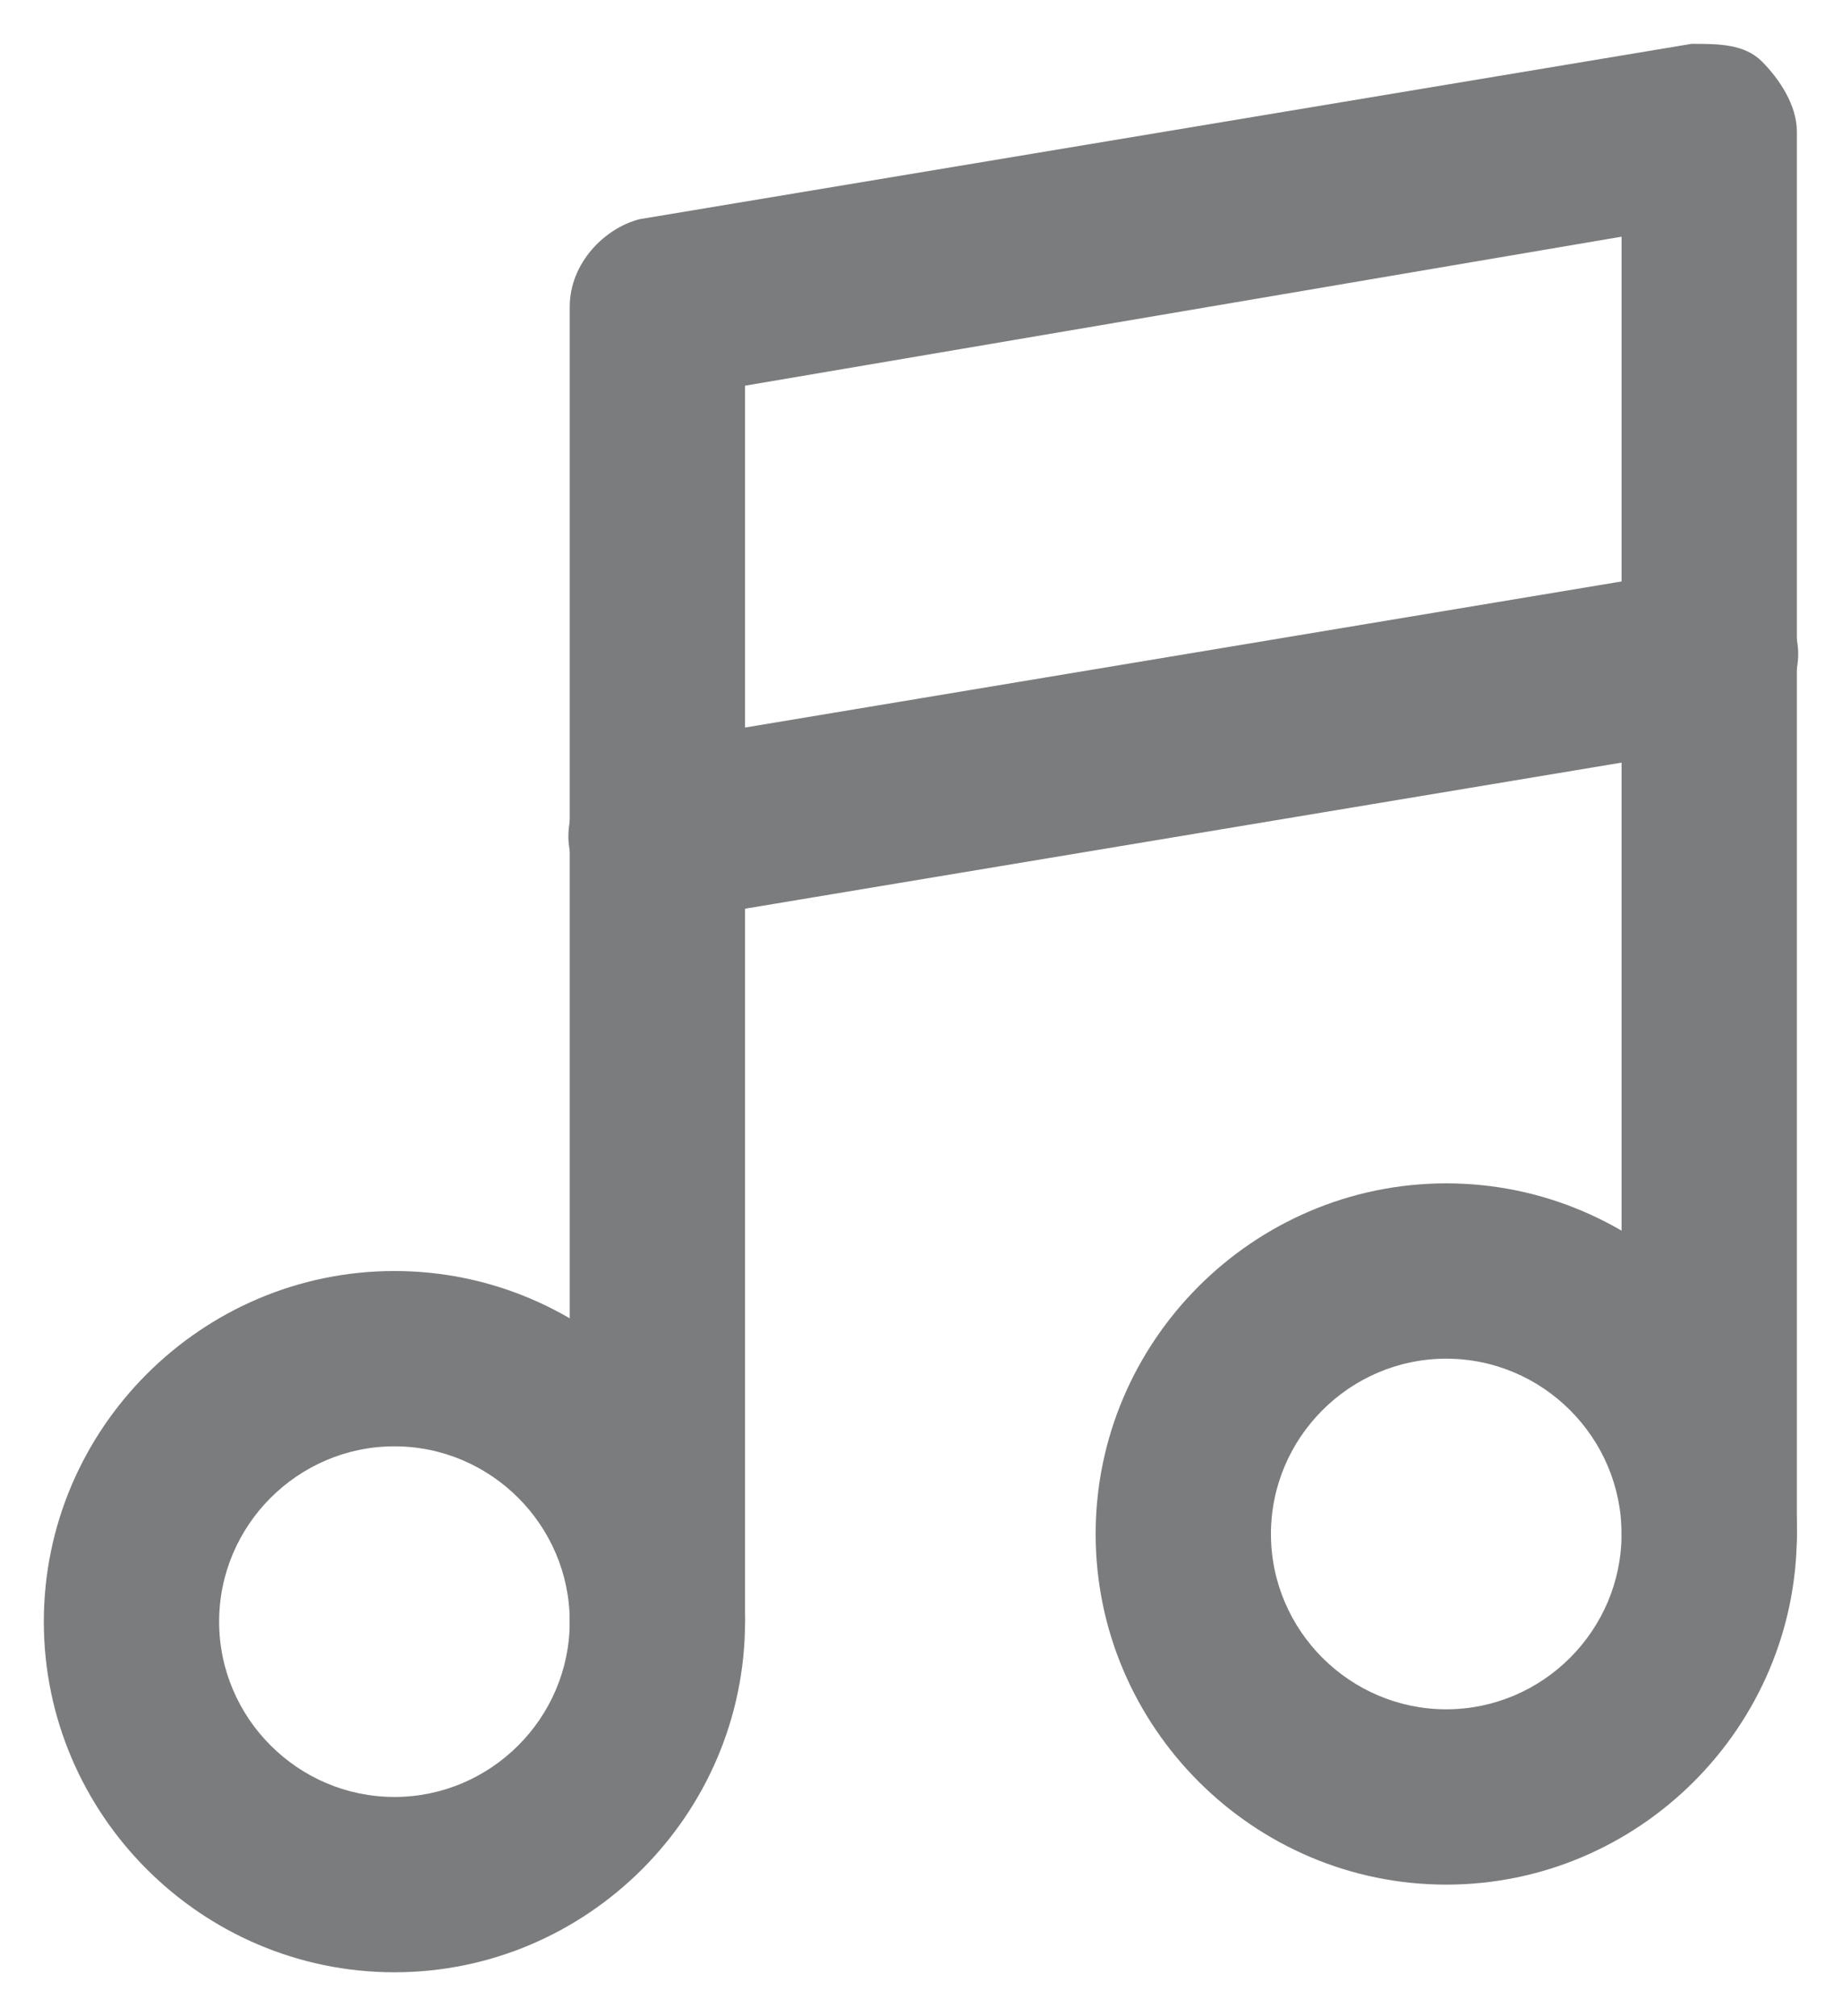 <?xml version="1.0" encoding="UTF-8" standalone="no"?>
<svg
   xmlns:dc="http://purl.org/dc/elements/1.1/"
   xmlns:cc="http://creativecommons.org/ns#"
   xmlns:rdf="http://www.w3.org/1999/02/22-rdf-syntax-ns#"
   xmlns:svg="http://www.w3.org/2000/svg"
   xmlns="http://www.w3.org/2000/svg"
   preserveAspectRatio="none"
   xml:space="preserve"
   viewBox="0 0 21.015 23"
   height="23"
   width="21.015"
   y="0px"
   x="0px"
   id="games"
   version="1.1"><defs
   id="defs459" />
<style
   id="style2"
   type="text/css">
	.st0{fill:none;stroke:#7B7C7D;stroke-width:2;stroke-linecap:round;stroke-linejoin:round;stroke-miterlimit:10;}
	
		.st1{fill:none;stroke:#7B7C7D;stroke-width:2;stroke-linecap:round;stroke-linejoin:round;stroke-miterlimit:10;enable-background:new    ;}
	.st2{fill:#393B3D;stroke:#393B3D;stroke-width:2;stroke-linecap:round;stroke-linejoin:round;stroke-miterlimit:10;}
	.st3{fill:#7B7C7D;enable-background:new    ;}
	.st4{opacity:0.5;fill:#7B7C7D;enable-background:new    ;}
	.st5{fill:#7B7C7D;}
	.st6{fill:none;stroke:#7B7C7D;stroke-width:2;stroke-linecap:round;stroke-linejoin:round;}
	.st7{fill:none;stroke:#FFFFFF;stroke-width:2;stroke-linecap:round;stroke-linejoin:round;}
	.st8{fill:#393B3D;}
</style>


















<g
   transform="translate(-3.5,-478.5)"
   id="musical">
	<g
   id="g140">
		<path
   style="fill:#7b7c7d"
   id="path138"
   d="m 11,498 c -0.6,0 -1,-0.4 -1,-1 v -15 c 0,-0.5 0.4,-0.9 0.8,-1 l 12,-2 c 0.3,0 0.6,0 0.8,0.2 0.2,0.2 0.4,0.5 0.4,0.8 v 16 c 0,0.6 -0.4,1 -1,1 -0.6,0 -1,-0.4 -1,-1 v -14.8 l -10,1.7 V 497 c 0,0.6 -0.4,1 -1,1 z"
   class="st5" />
	</g>
	<g
   id="g144">
		<path
   style="fill:#7b7c7d"
   id="path142"
   d="m 8,501 c -2.2,0 -4,-1.8 -4,-4 0,-2.2 1.8,-4 4,-4 2.2,0 4,1.8 4,4 0,2.2 -1.8,4 -4,4 z m 0,-6 c -1.1,0 -2,0.9 -2,2 0,1.1 0.9,2 2,2 1.1,0 2,-0.9 2,-2 0,-1.1 -0.9,-2 -2,-2 z"
   class="st5" />
	</g>
	<g
   id="g148">
		<path
   style="fill:#7b7c7d"
   id="path146"
   d="m 20,500 c -2.2,0 -4,-1.8 -4,-4 0,-2.2 1.8,-4 4,-4 2.2,0 4,1.8 4,4 0,2.2 -1.8,4 -4,4 z m 0,-6 c -1.1,0 -2,0.9 -2,2 0,1.1 0.9,2 2,2 1.1,0 2,-0.9 2,-2 0,-1.1 -0.9,-2 -2,-2 z"
   class="st5" />
	</g>
	<g
   id="g152">
		<path
   style="fill:#7b7c7d"
   id="path150"
   d="m 11,489 c -0.5,0 -0.9,-0.3 -1,-0.8 -0.1,-0.5 0.3,-1.1 0.8,-1.2 l 12,-2 c 0.5,-0.1 1.1,0.3 1.2,0.8 0.1,0.5 -0.3,1.1 -0.8,1.2 l -12,2 c -0.1,0 -0.1,0 -0.2,0 z"
   class="st5" />
	</g>
</g>























</svg>